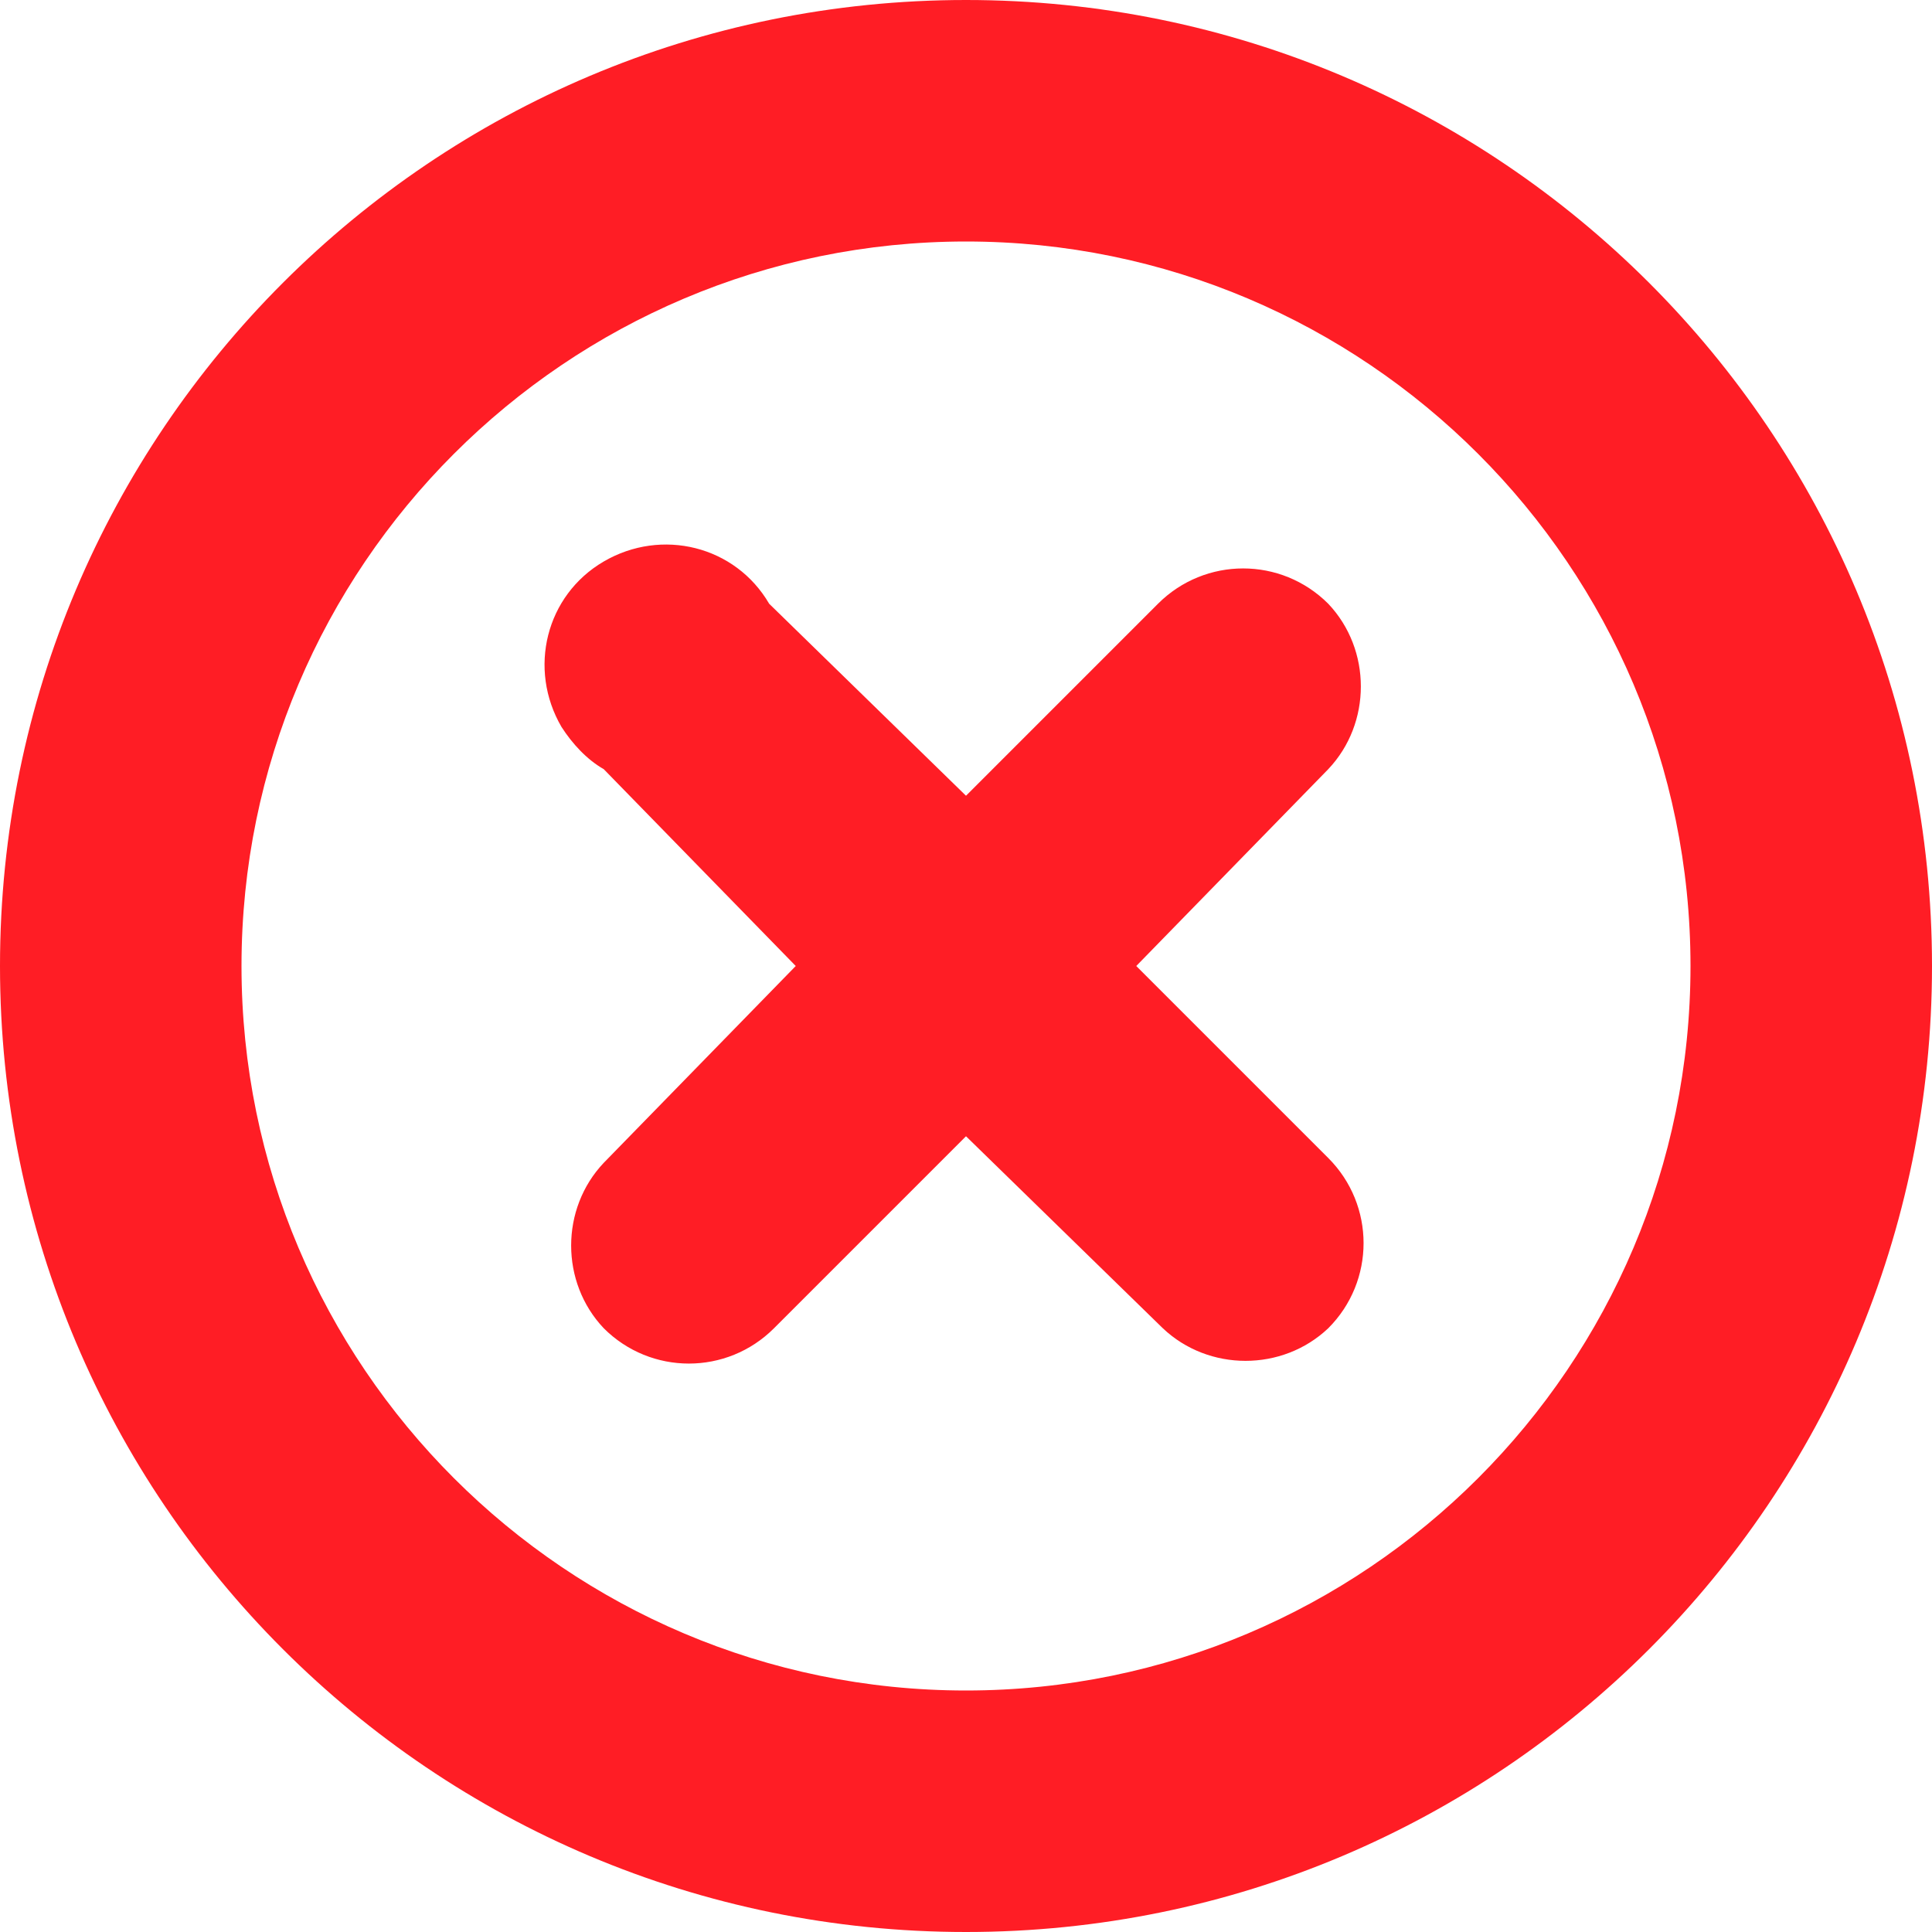 <svg width="48" height="48" viewBox="0 0 48 48" fill="none" xmlns="http://www.w3.org/2000/svg">
<path fill-rule="evenodd" clip-rule="evenodd" d="M0 24C0 10.74 10.74 0 24 0C37.26 0 48 10.74 48 24C48 37.26 37.26 48 24 48C10.74 48 0 37.26 0 24ZM6 24C6 33.93 14.07 42 24 42C33.93 42 42 33.93 42 24C42 14.07 33.93 6 24 6C14.07 6 6 14.07 6 24ZM28.77 15C29.94 13.83 31.83 13.83 33 15C34.08 16.14 34.08 17.97 33 19.11L28.23 24L33 28.77C34.17 29.94 34.17 31.83 33 33C31.86 34.08 30.03 34.08 28.89 33L24 28.23L19.23 33C18.06 34.17 16.17 34.17 15 33C13.92 31.86 13.92 30.03 15 28.89L19.77 24L15 19.11C14.58 18.87 14.22 18.48 13.95 18.06C13.11 16.62 13.56 14.79 15 13.95C16.44 13.11 18.27 13.56 19.11 15L24 19.77L28.77 15Z" fill="#FF1D25"/>
</svg>
